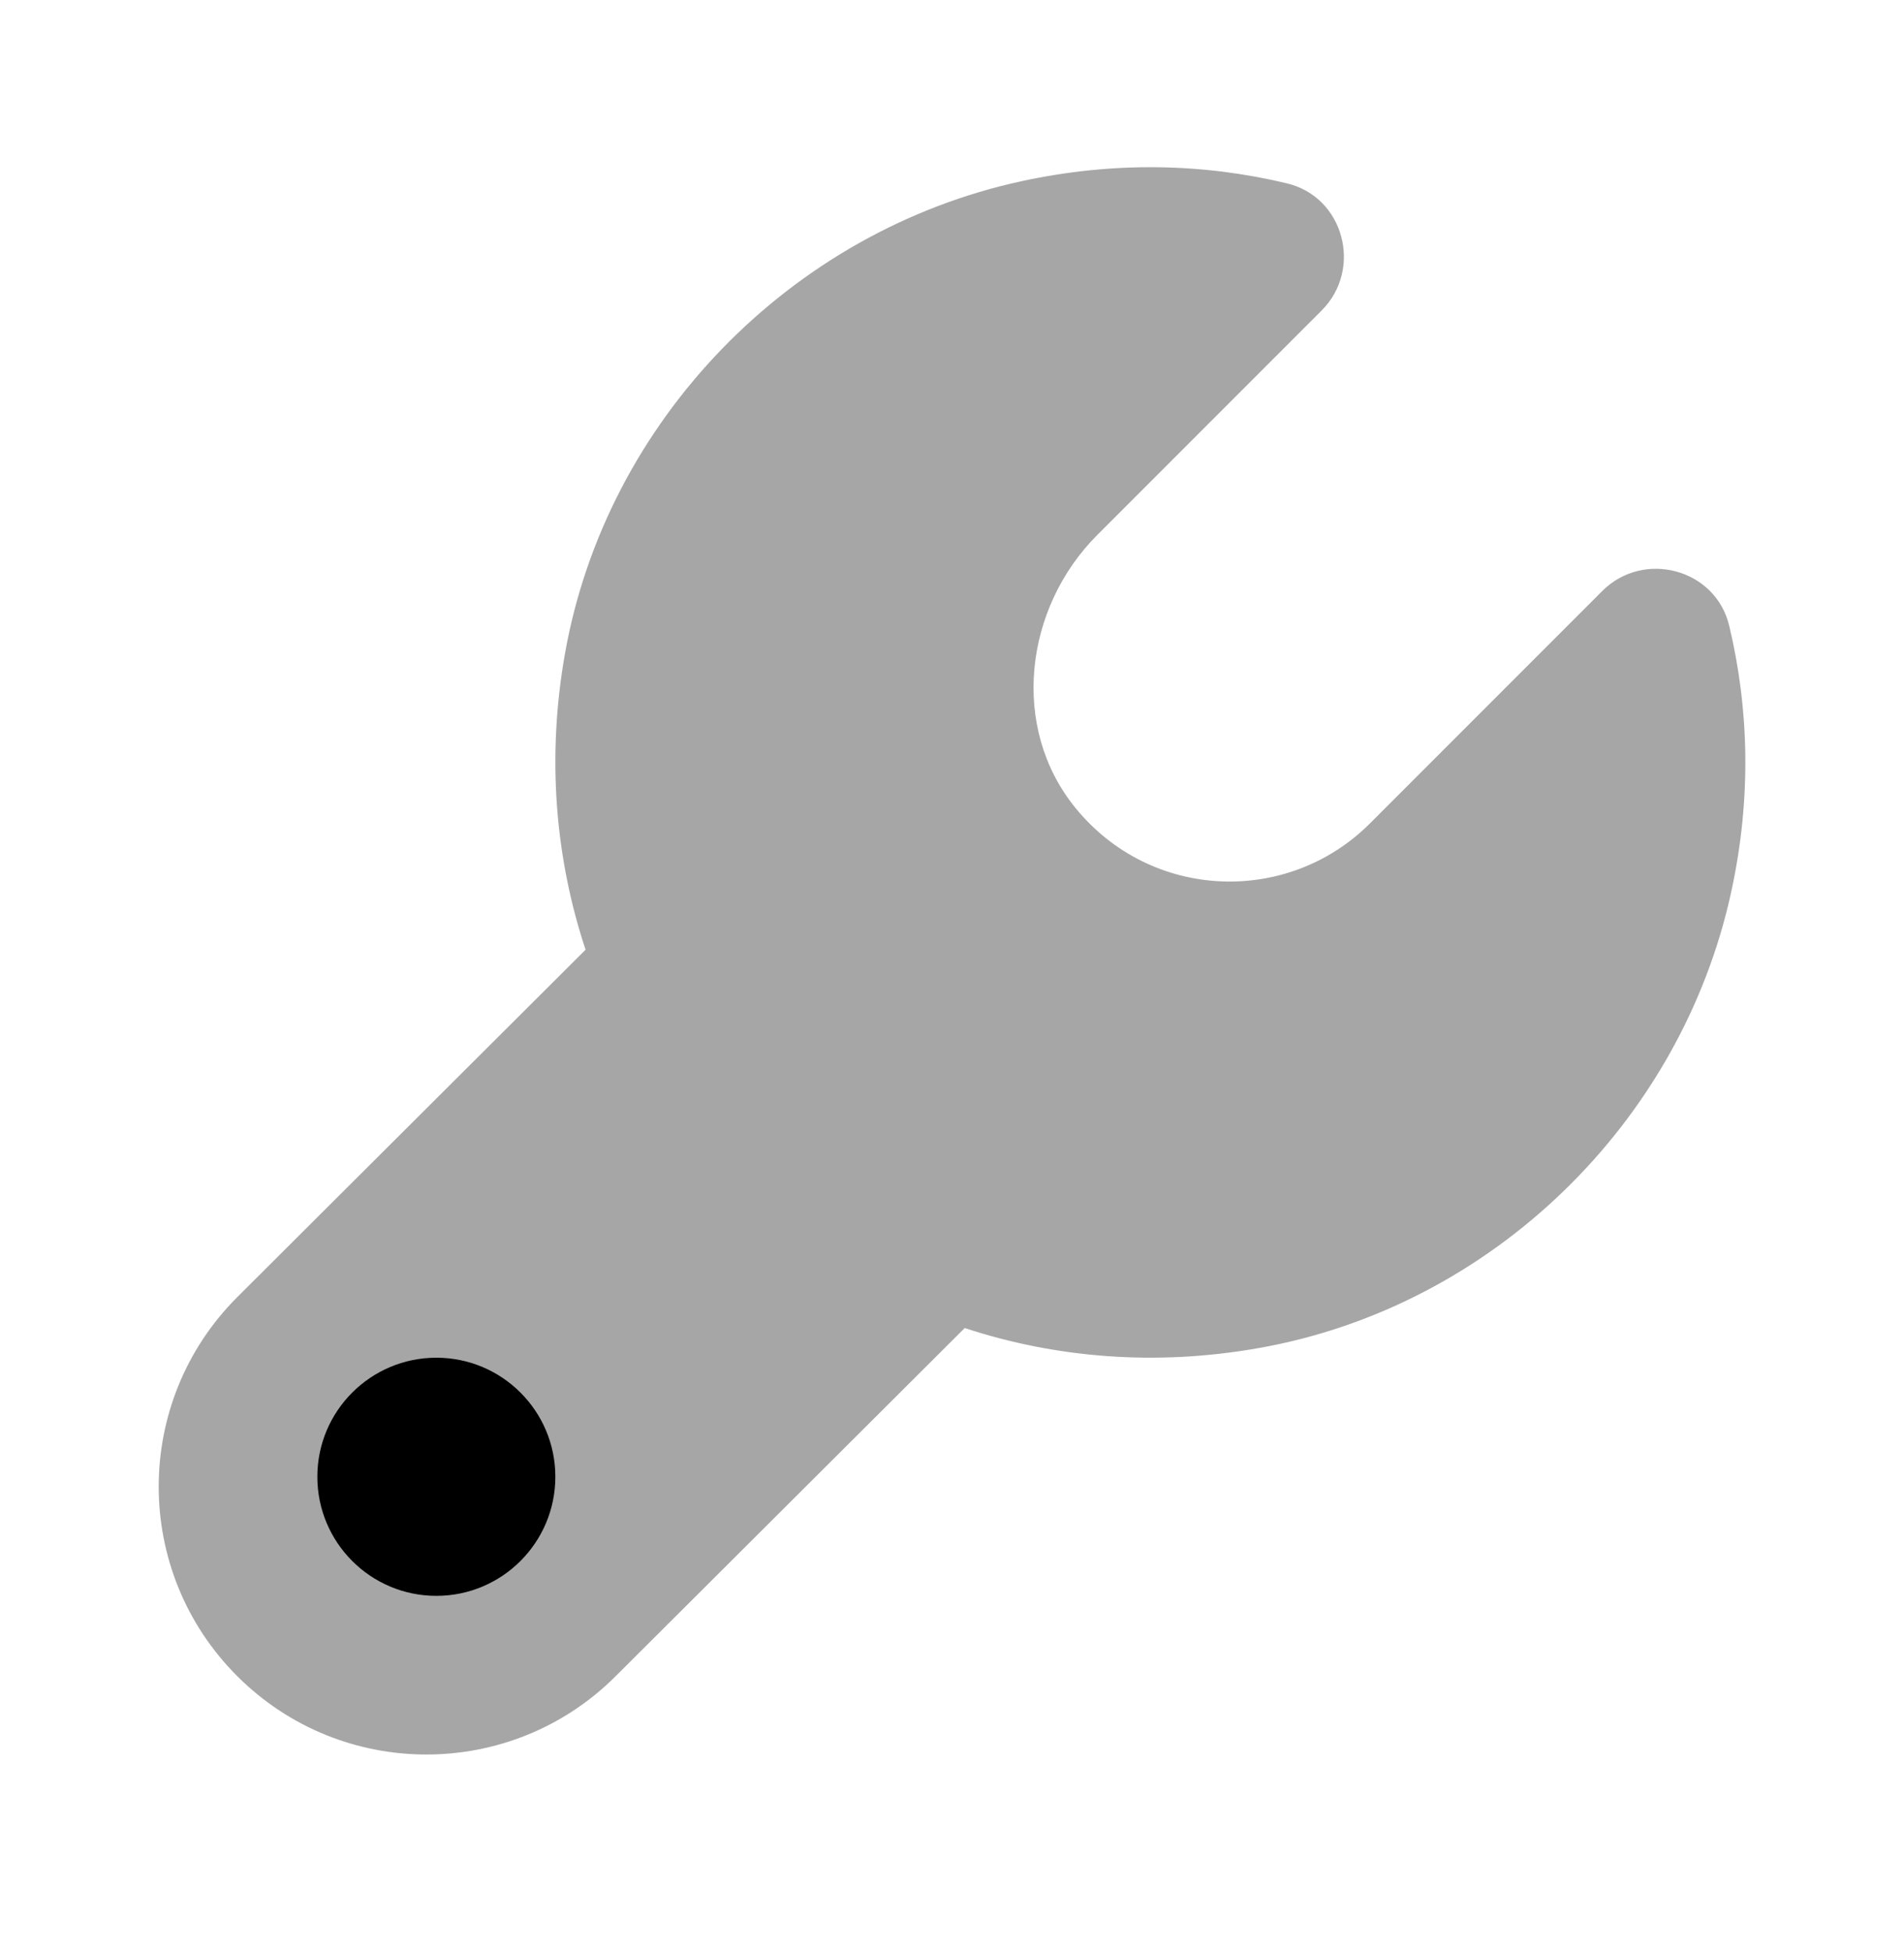 <svg width="40" height="41" viewBox="0 0 40 41" fill="none" xmlns="http://www.w3.org/2000/svg">
<path opacity="0.35" d="M36.328 13.141C36.042 11.944 34.53 11.542 33.66 12.412C31.568 14.504 29.238 16.834 28.78 17.292C27.053 19.019 24.185 18.914 22.598 16.972C21.218 15.286 21.513 12.772 23.055 11.231L27.765 6.521C28.635 5.651 28.235 4.137 27.038 3.851C25.295 3.432 23.41 3.382 21.457 3.806C16.605 4.859 12.738 8.832 11.87 13.721C11.48 15.917 11.668 18.032 12.302 19.944L4.982 27.242C2.785 29.439 2.785 33.001 4.982 35.197C7.178 37.394 10.74 37.394 12.937 35.197L20.267 27.889C22.17 28.514 24.273 28.696 26.457 28.307C31.347 27.439 35.32 23.574 36.372 18.721C36.797 16.767 36.745 14.884 36.328 13.141Z" fill="black"/>
<path d="M9.167 33.513C10.547 33.513 11.667 32.393 11.667 31.012C11.667 29.632 10.547 28.512 9.167 28.512C7.786 28.512 6.667 29.632 6.667 31.012C6.667 32.393 7.786 33.513 9.167 33.513Z" fill="black"/>
</svg>
